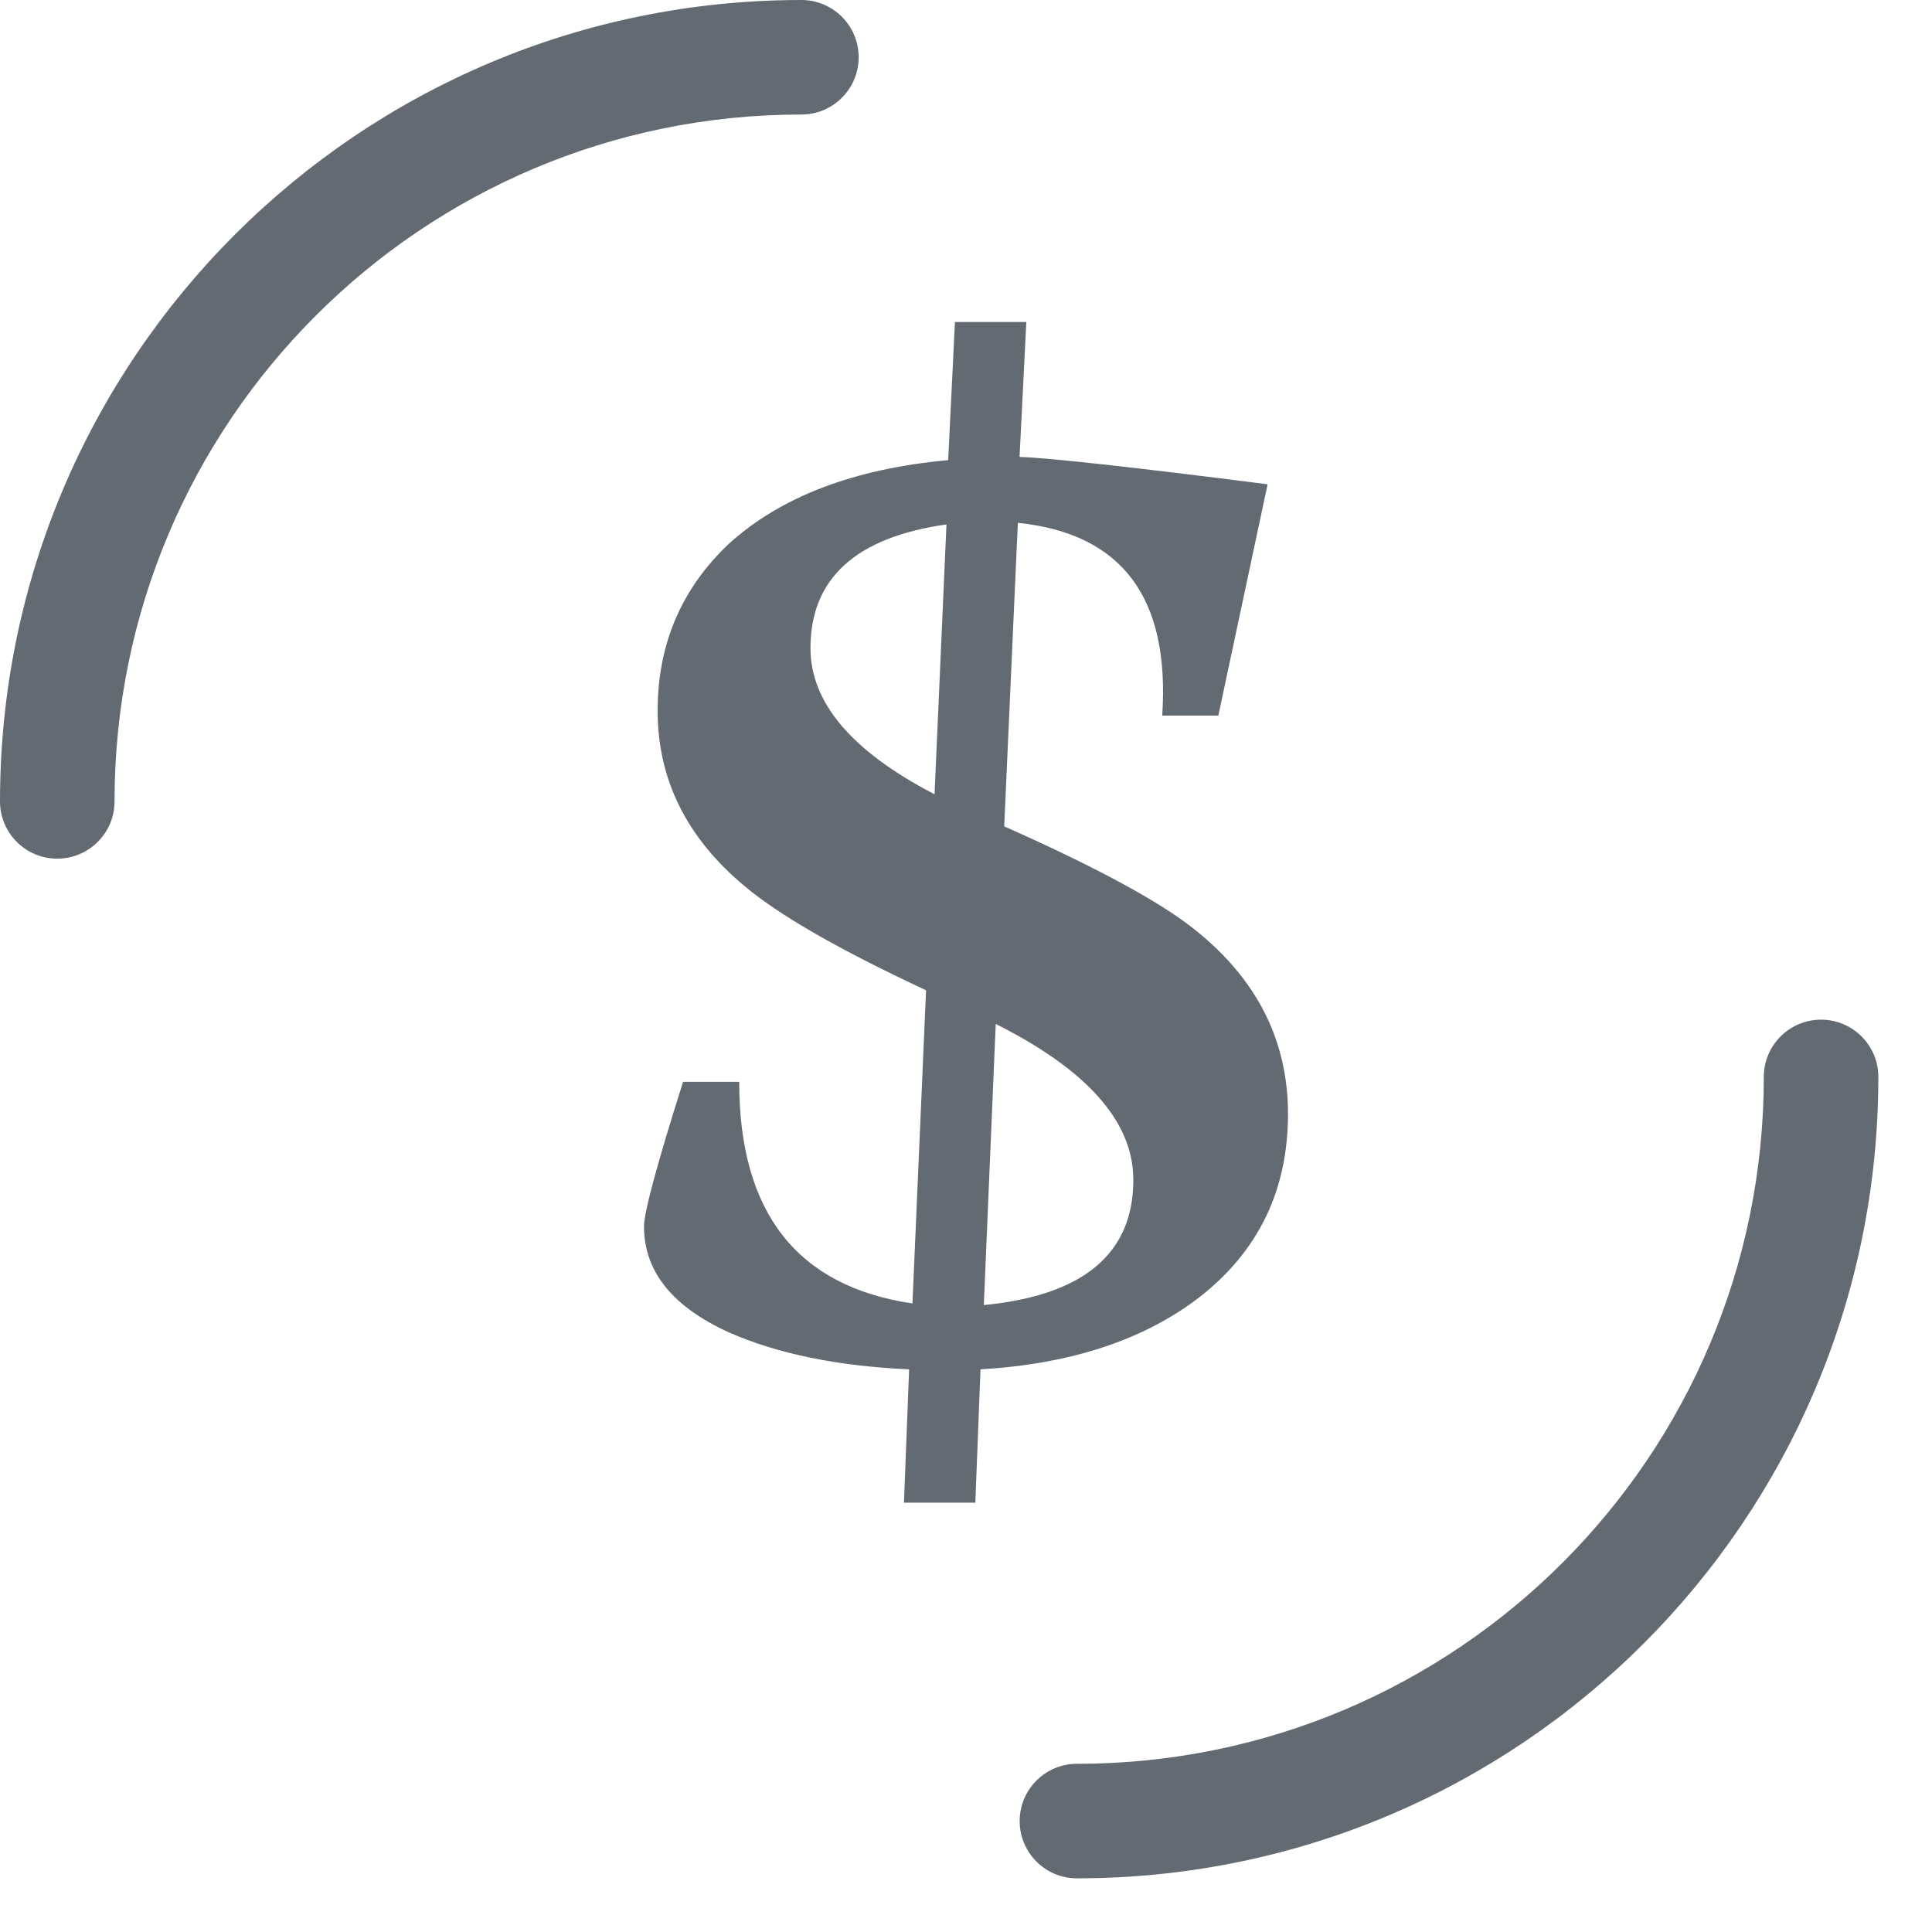 <?xml version="1.0" encoding="UTF-8"?>
<svg width="18px" height="18px" viewBox="0 0 18 18" version="1.1" xmlns="http://www.w3.org/2000/svg" xmlns:xlink="http://www.w3.org/1999/xlink">
    <!-- Generator: Sketch 51.1 (57501) - http://www.bohemiancoding.com/sketch -->
    <title>Group 2</title>
    <desc>Created with Sketch.</desc>
    <defs></defs>
    <g id="Overview" stroke="none" stroke-width="1" fill="none" fill-rule="evenodd">
        <g id="2B---Mushroom9" transform="translate(-42, -761)" fill="#636A72">
            <g id="Card" transform="translate(20, 376)">
                <g id="Cost" transform="translate(20, 382)">
                    <g id="Group-2" transform="translate(2, 3)">
                        <path d="M7.467,0 C7.761,0 8,0.239 8,0.533 C8,0.828 7.761,1.067 7.467,1.067 C3.932,1.067 1.067,3.932 1.067,7.467 C1.067,7.761 0.828,8 0.533,8 C0.239,8 0,7.761 0,7.467 C0,3.343 3.343,0 7.467,0 Z" id="Oval" fill-rule="nonzero"></path>
                        <path d="M16.967,9.5 C17.261,9.5 17.5,9.739 17.5,10.033 C17.5,10.328 17.261,10.567 16.967,10.567 C13.432,10.567 10.567,13.432 10.567,16.967 C10.567,17.261 10.328,17.5 10.033,17.5 C9.739,17.5 9.5,17.261 9.5,16.967 C9.5,12.843 12.843,9.5 16.967,9.5 Z" id="Oval" fill-rule="nonzero" transform="translate(13.5, 13.5) rotate(-180) translate(-13.5, -13.5) "></path>
                        <path d="M6,11.426 C6,11.296 6.121,10.847 6.364,10.079 L6.887,10.079 C6.887,11.296 7.425,11.985 8.501,12.144 L8.628,9.226 C7.815,8.847 7.251,8.522 6.934,8.253 C6.396,7.804 6.127,7.26 6.127,6.622 C6.127,6.003 6.348,5.484 6.792,5.065 C7.277,4.626 7.958,4.367 8.834,4.287 L8.897,3 L9.562,3 L9.499,4.257 C9.784,4.267 10.554,4.352 11.81,4.512 L11.351,6.667 L10.828,6.667 C10.902,5.569 10.454,4.971 9.483,4.871 L9.356,7.699 C10.232,8.088 10.828,8.413 11.145,8.672 C11.715,9.131 12,9.7 12,10.378 C12,11.087 11.726,11.655 11.177,12.084 C10.66,12.483 9.979,12.708 9.135,12.758 L9.087,14 L8.422,14 L8.47,12.758 C7.805,12.728 7.245,12.613 6.792,12.414 C6.264,12.174 6,11.845 6,11.426 Z M10.559,10.992 C10.559,10.453 10.132,9.969 9.277,9.54 L9.166,12.159 C10.095,12.069 10.559,11.68 10.559,10.992 Z M7.551,6.038 C7.551,6.547 7.937,7.001 8.707,7.4 L8.818,4.886 C7.974,5.005 7.551,5.39 7.551,6.038 Z" id="$"></path>
                    </g>
                </g>
            </g>
        </g>
    </g>
</svg>
